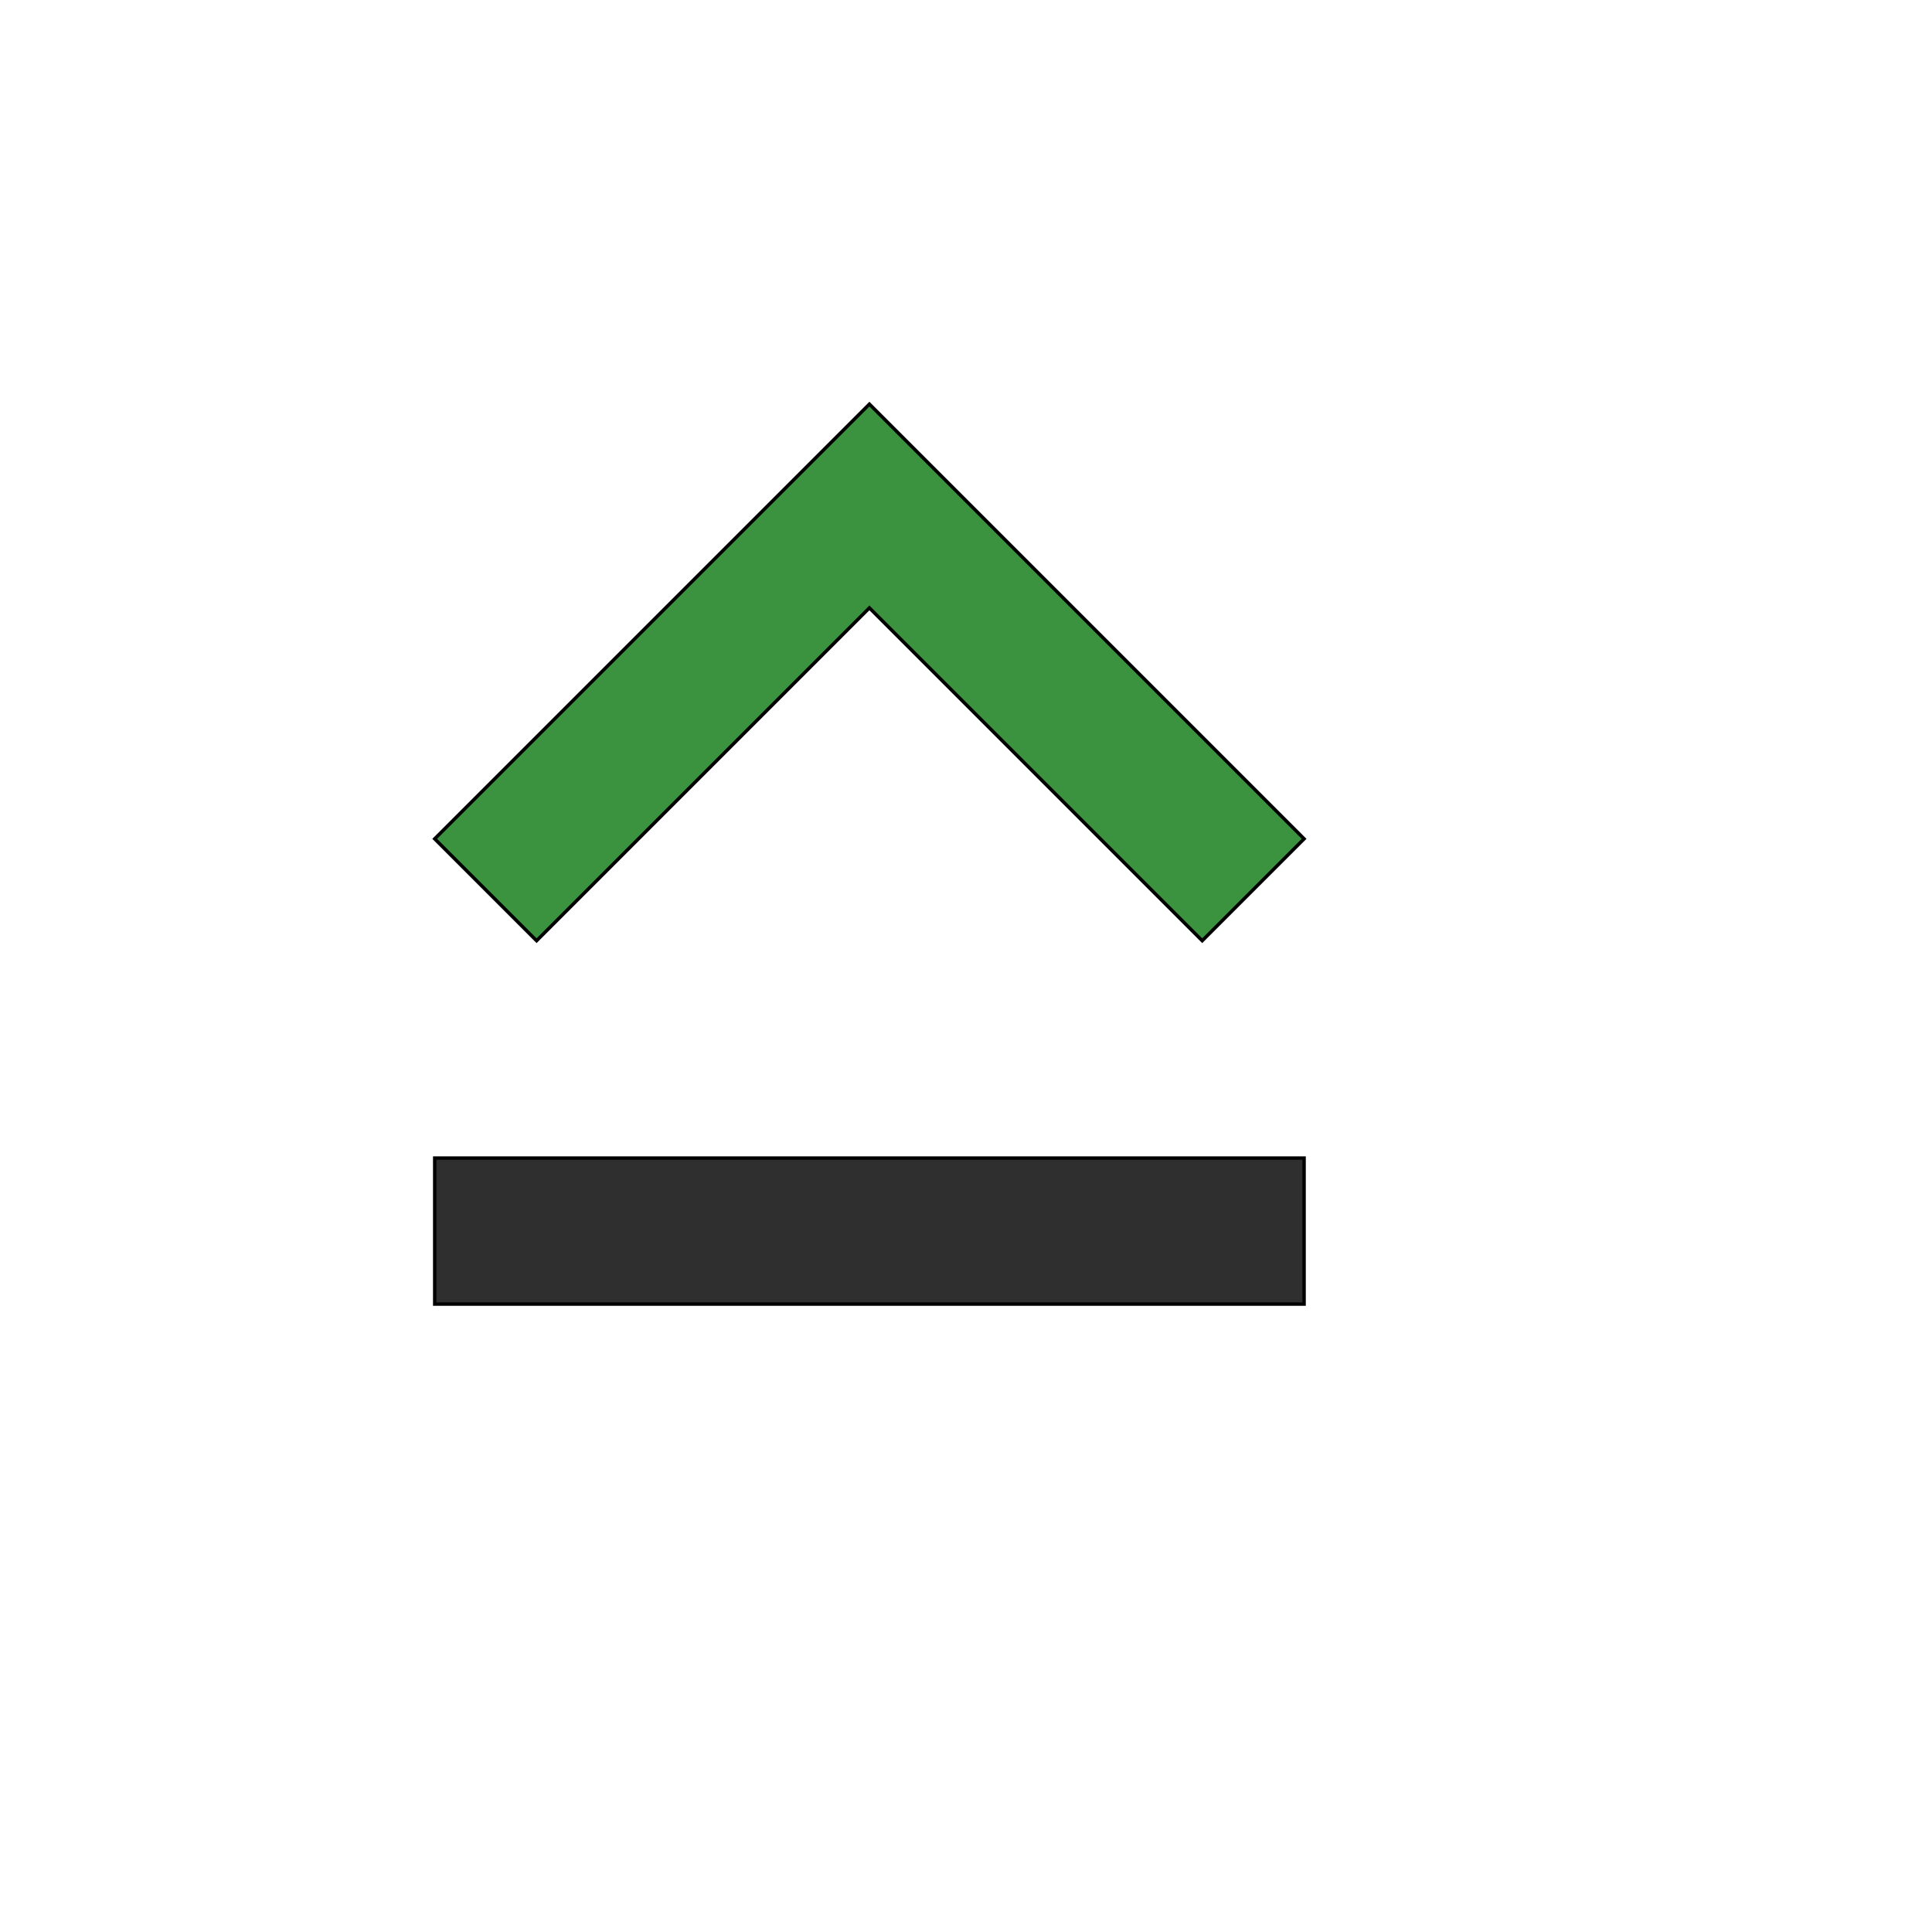 <svg id="th_wav_keyboard-capslock" width="100%" height="100%" xmlns="http://www.w3.org/2000/svg" version="1.1" xmlns:xlink="http://www.w3.org/1999/xlink" xmlns:svgjs="http://svgjs.com/svgjs" preserveAspectRatio="xMidYMin slice" data-uid="wav_keyboard-capslock" data-keyword="wav_keyboard-capslock" viewBox="0 0 512 512" transform="matrix(0.9,0,0,0.9,0,0)" data-colors="[&quot;#00cc00&quot;,&quot;#3b933f&quot;,&quot;#2f2f2f&quot;]"><defs id="SvgjsDefs17203" fill="#00cc00"></defs><path id="th_wav_keyboard-capslock_0" d="M256 179L354 277L384 247L256 119L128 247L158 277Z " fill-rule="evenodd" fill="#3b933f" stroke-width="1" stroke="#000000"></path><path id="th_wav_keyboard-capslock_1" d="M128 384L384 384L384 341L128 341Z " fill-rule="evenodd" fill="#2f2f2f" stroke-width="1" stroke="#000000"></path></svg>